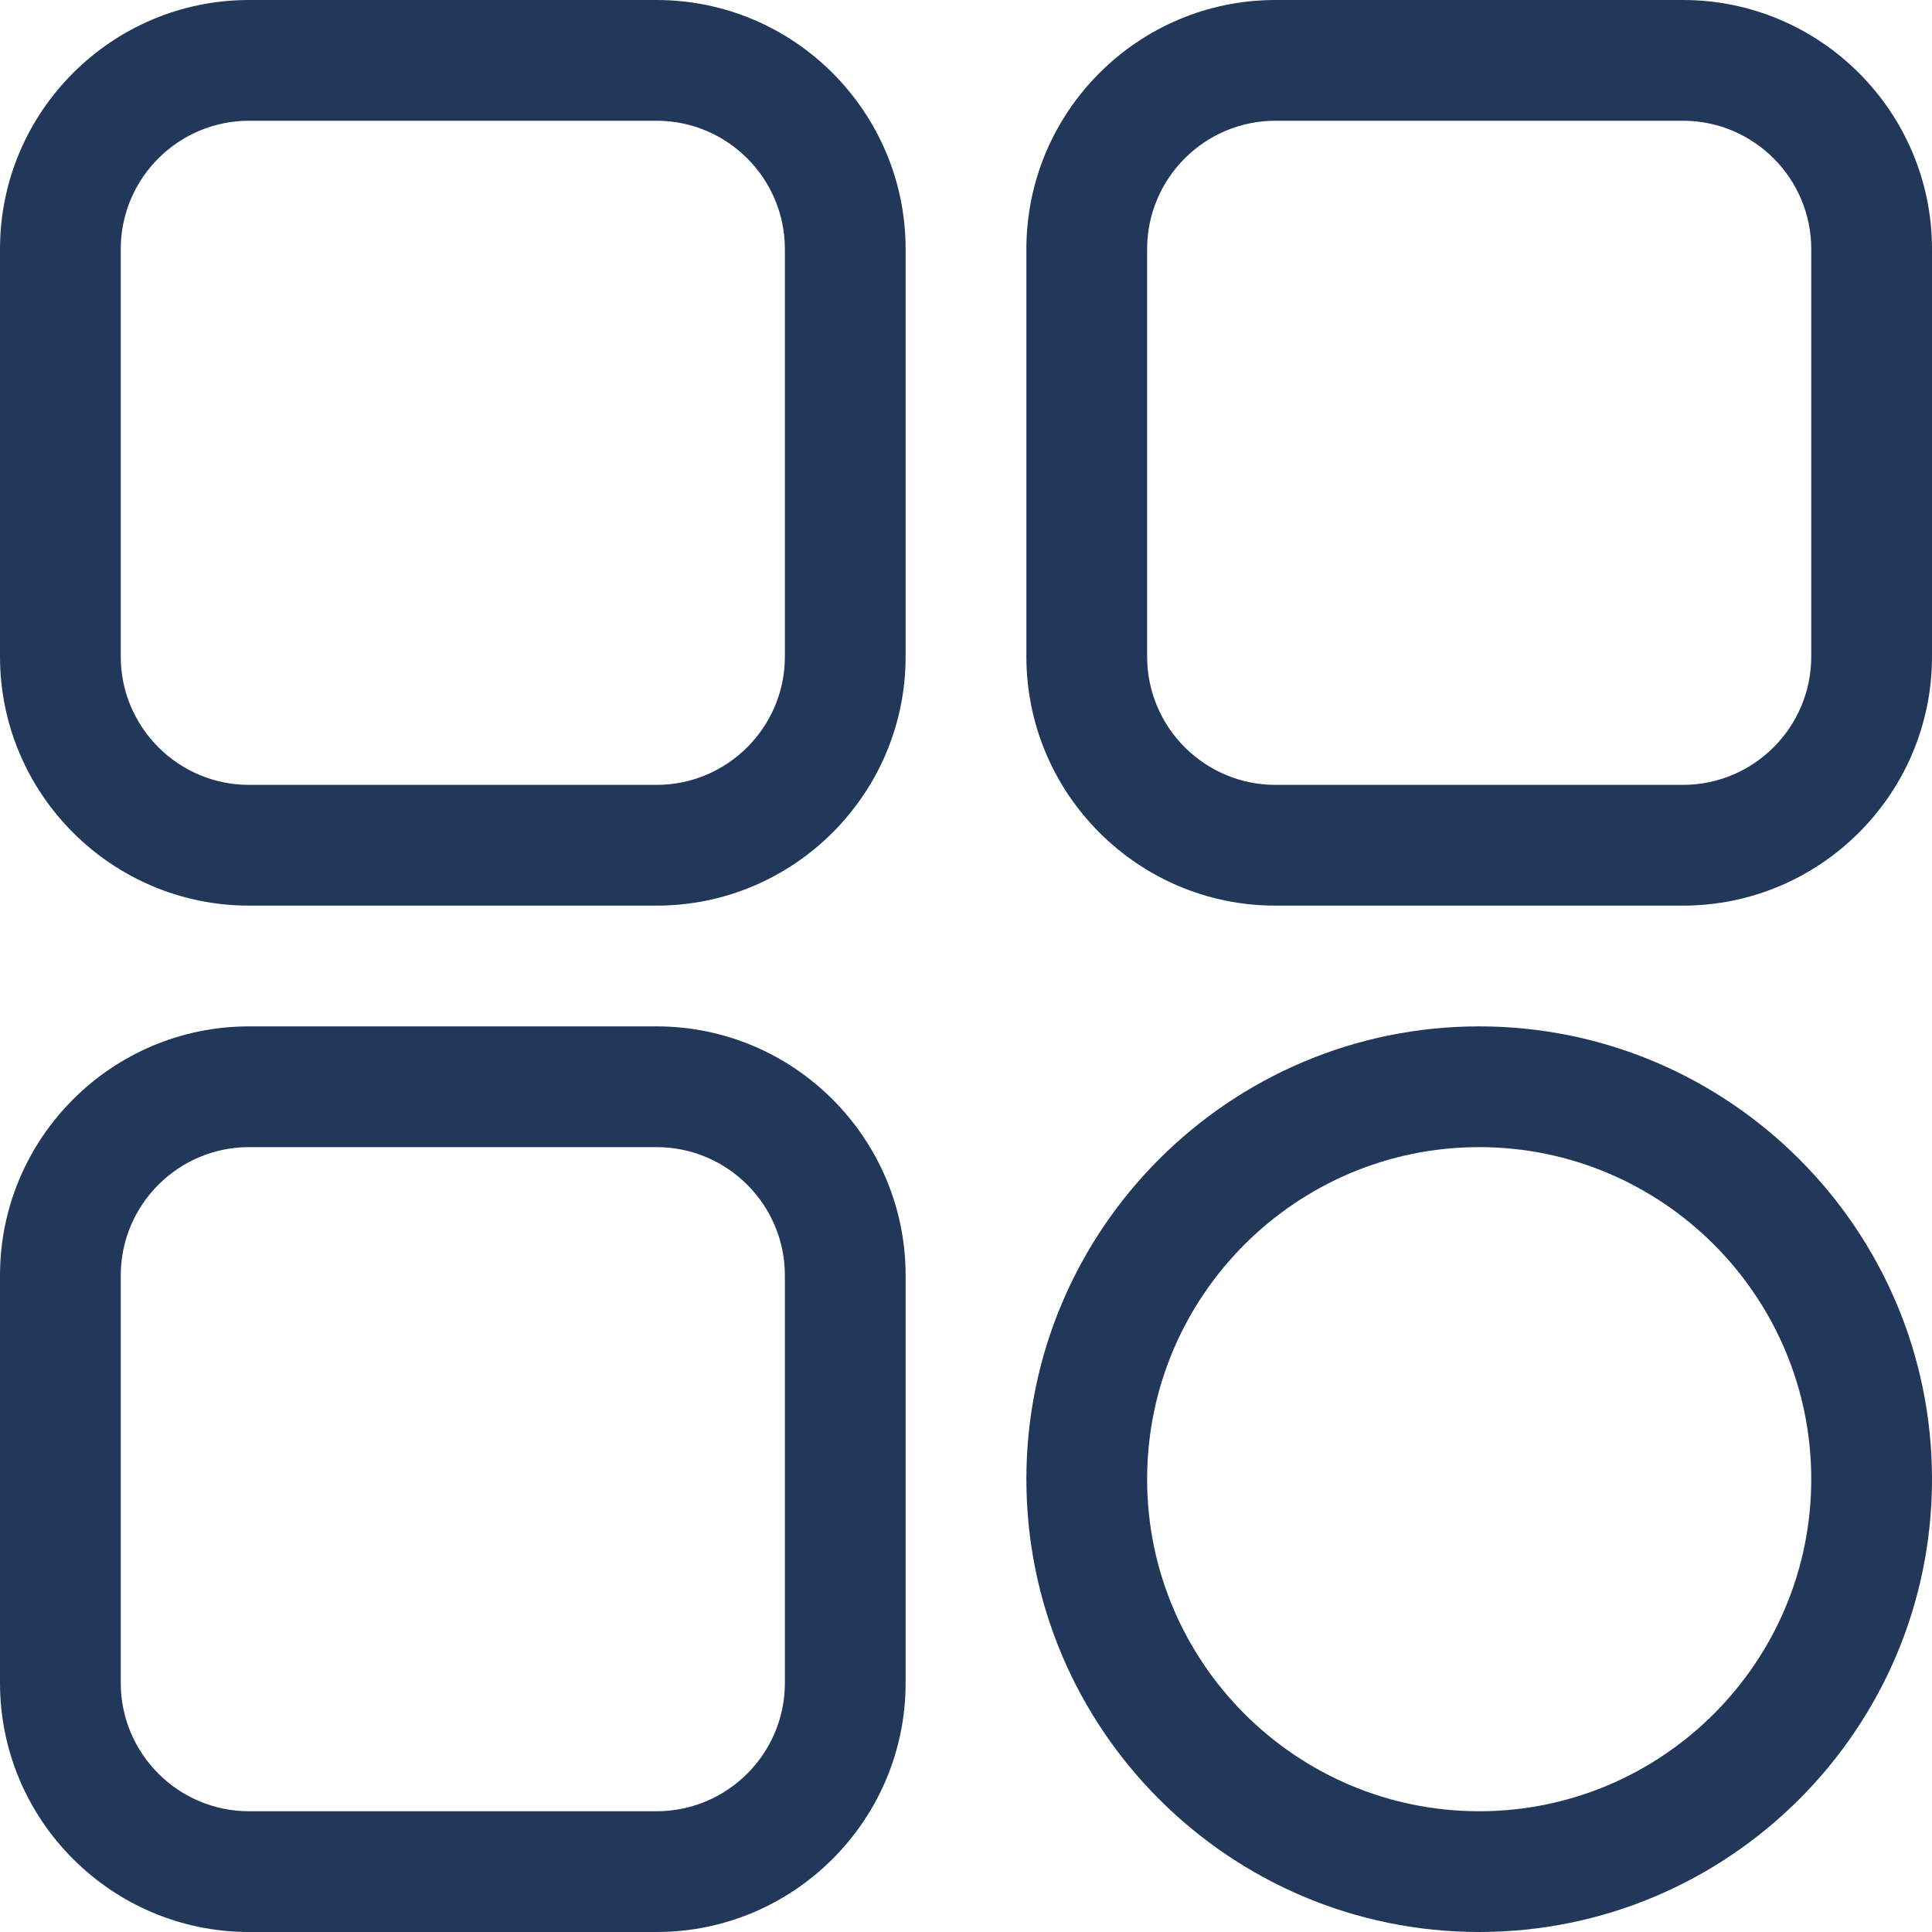 <svg width="24" height="24" viewBox="0 0 24 24" fill="none" xmlns="http://www.w3.org/2000/svg">
<path d="M8.156 11.25H3.094C1.388 11.25 0 9.862 0 8.156V3.094C0 1.388 1.388 0 3.094 0H8.156C9.862 0 11.25 1.388 11.25 3.094V8.156C11.25 9.862 9.862 11.25 8.156 11.25ZM3.094 1.5C2.215 1.5 1.5 2.215 1.5 3.094V8.156C1.5 9.035 2.215 9.75 3.094 9.75H8.156C9.035 9.75 9.75 9.035 9.75 8.156V3.094C9.75 2.215 9.035 1.5 8.156 1.5H3.094Z" fill="#21385B"/>
<path d="M20.906 11.25H15.844C14.138 11.25 12.75 9.862 12.75 8.156V3.094C12.75 1.388 14.138 0 15.844 0H20.906C22.612 0 24 1.388 24 3.094V8.156C24 9.862 22.612 11.25 20.906 11.25ZM15.844 1.5C14.965 1.5 14.25 2.215 14.25 3.094V8.156C14.25 9.035 14.965 9.75 15.844 9.75H20.906C21.785 9.75 22.5 9.035 22.5 8.156V3.094C22.5 2.215 21.785 1.5 20.906 1.5H15.844Z" fill="#21385B"/>
<path d="M18.375 24C15.273 24 12.75 21.477 12.75 18.375C12.75 15.273 15.273 12.75 18.375 12.75C21.477 12.75 24 15.273 24 18.375C24 21.477 21.477 24 18.375 24ZM18.375 14.25C16.101 14.25 14.25 16.101 14.25 18.375C14.25 20.649 16.101 22.5 18.375 22.5C20.649 22.5 22.5 20.649 22.5 18.375C22.5 16.101 20.649 14.25 18.375 14.25Z" fill="#21385B"/>
<path d="M8.156 24H3.094C1.388 24 0 22.612 0 20.906V15.844C0 14.138 1.388 12.75 3.094 12.75H8.156C9.862 12.75 11.25 14.138 11.25 15.844V20.906C11.25 22.612 9.862 24 8.156 24ZM3.094 14.25C2.215 14.25 1.5 14.965 1.5 15.844V20.906C1.5 21.785 2.215 22.5 3.094 22.5H8.156C9.035 22.5 9.75 21.785 9.75 20.906V15.844C9.75 14.965 9.035 14.25 8.156 14.25H3.094Z" fill="#21385B"/>
</svg>
